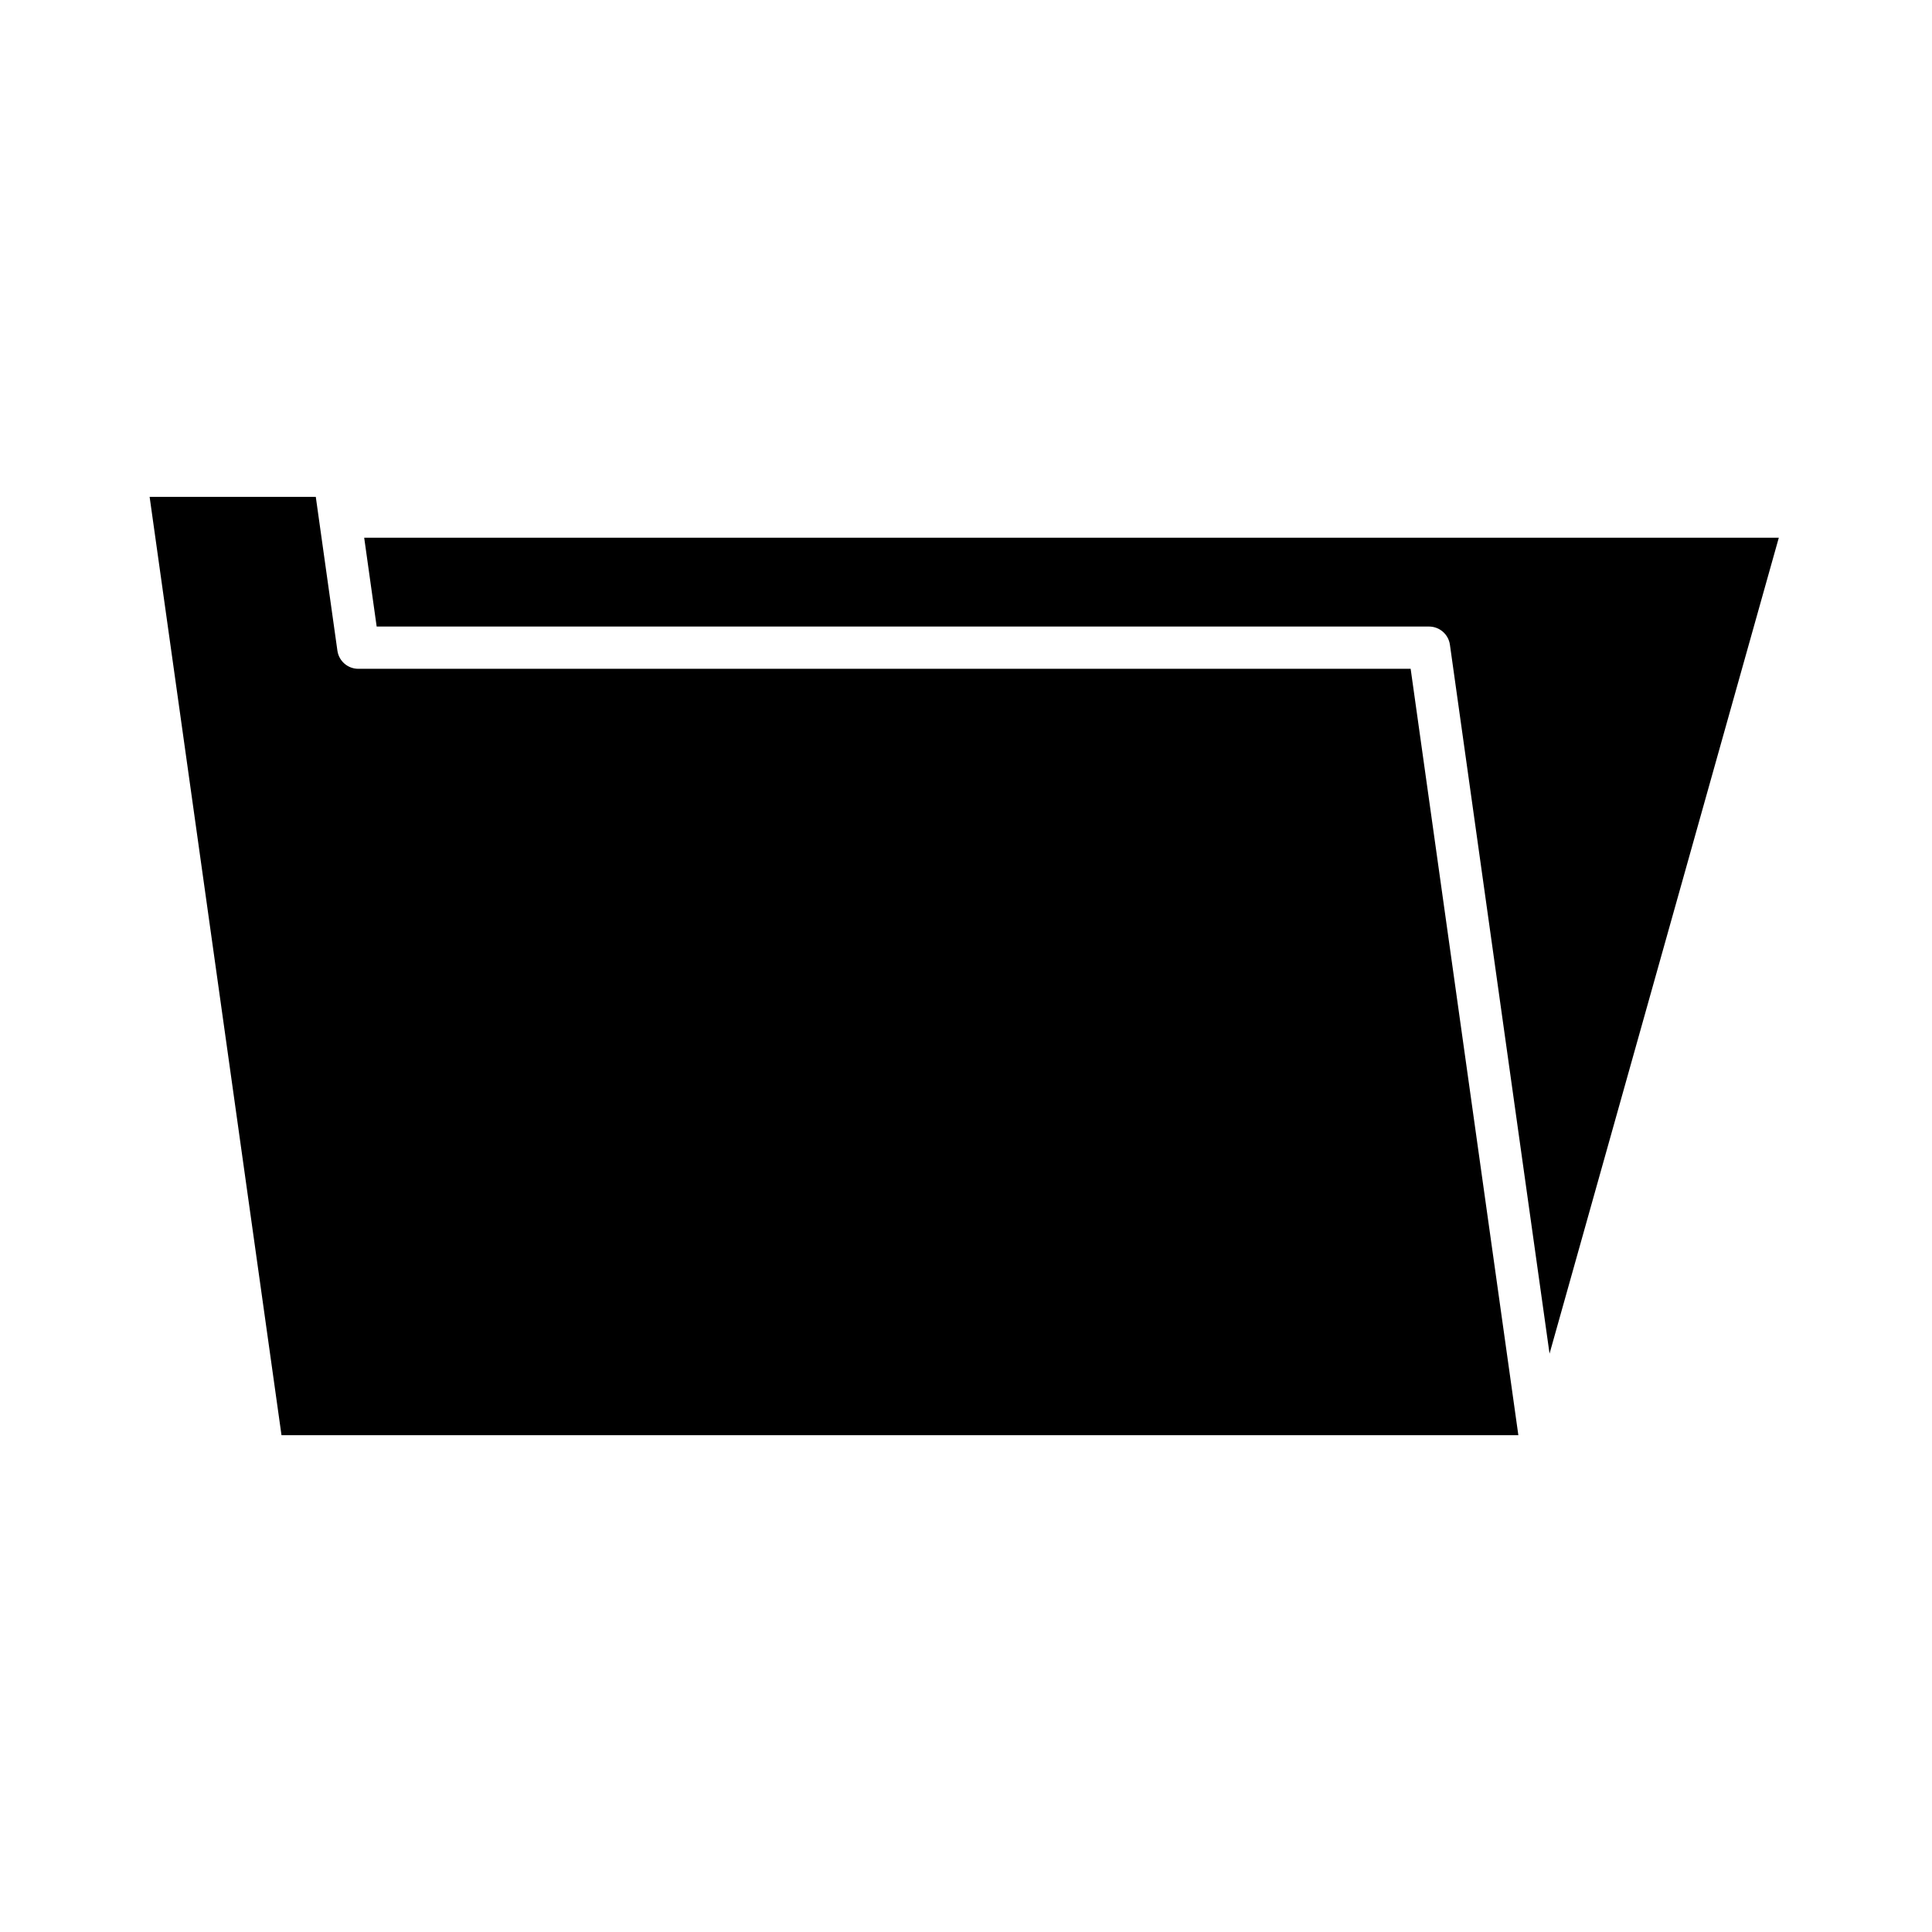 <?xml version="1.0" encoding="UTF-8"?>
<!-- Uploaded to: ICON Repo, www.svgrepo.com, Generator: ICON Repo Mixer Tools -->
<svg fill="#000000" width="800px" height="800px" version="1.1" viewBox="144 144 512 512" xmlns="http://www.w3.org/2000/svg">
 <g>
  <path d="m546.38 524.34-28.543-203.1h-278.88c-2.793 0-5.156-2.055-5.543-4.82l-5.727-40.754h-44.035l34.949 248.67z"/>
  <path d="m243.82 310.04h278.88c2.789 0 5.156 2.055 5.543 4.82l26.402 187.87 60.758-216.23h-374.89z"/>
 </g>
</svg>